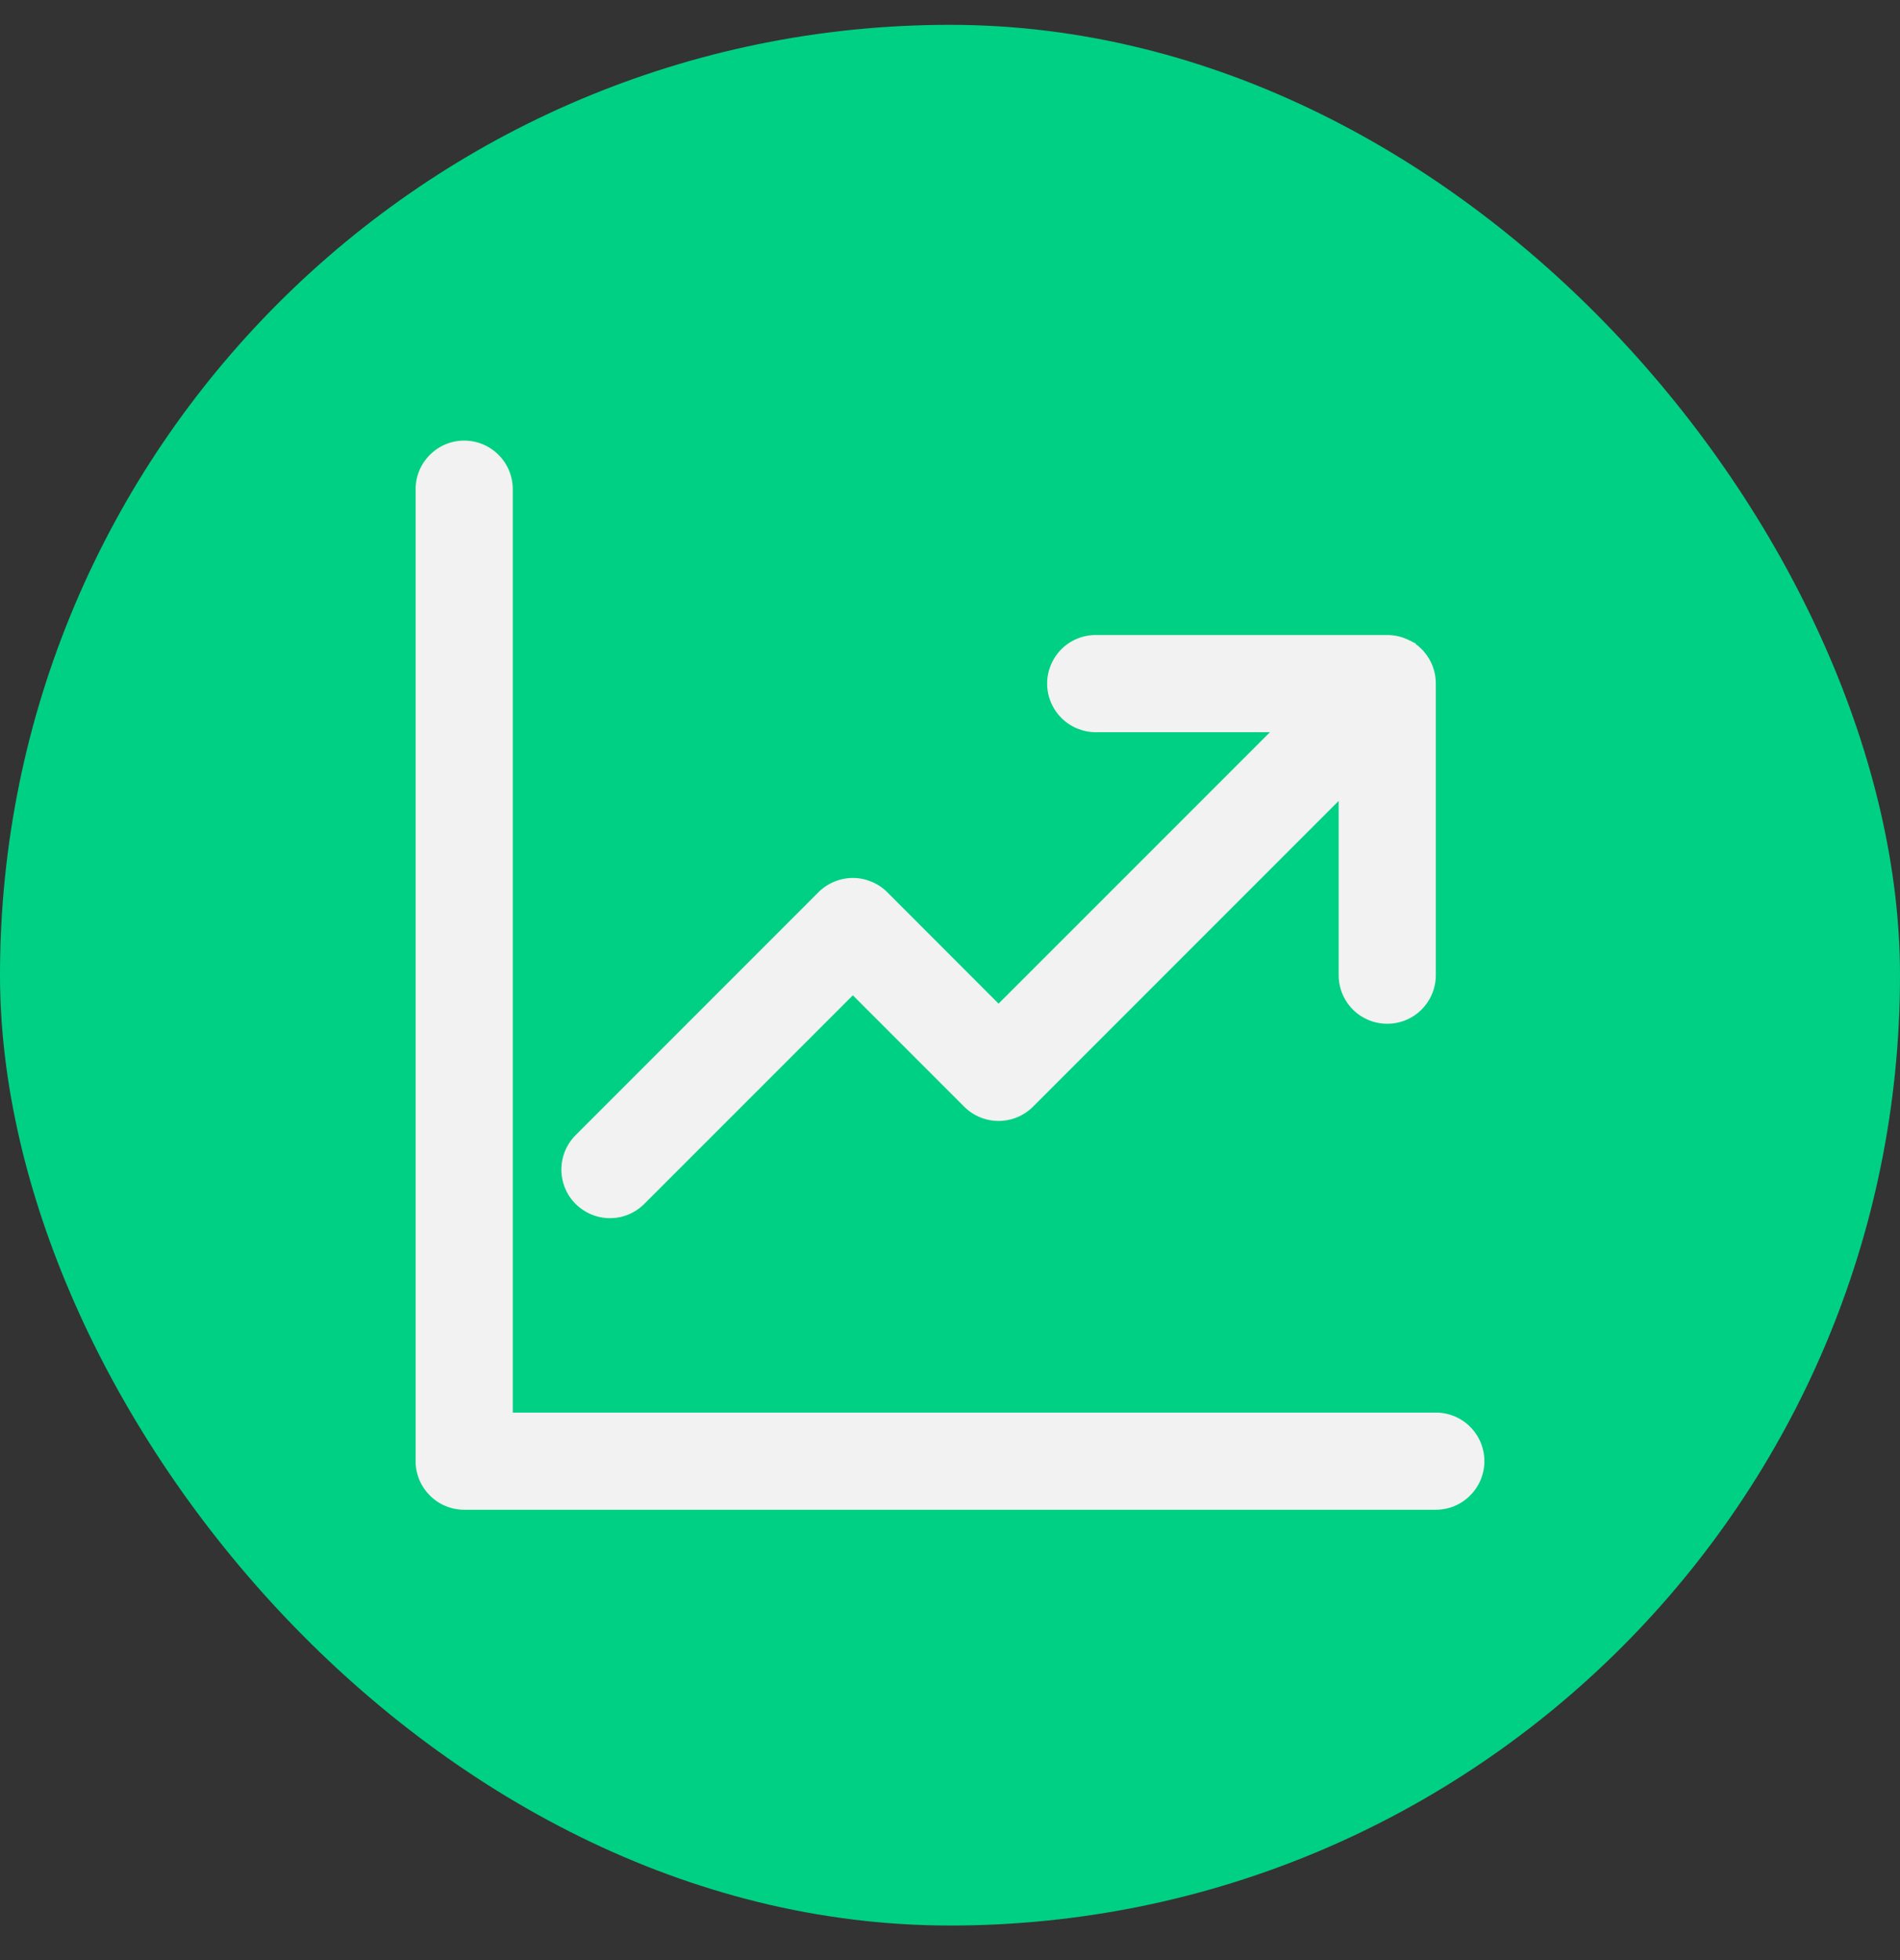 <svg width="32" height="33" viewBox="0 0 32 33" fill="none" xmlns="http://www.w3.org/2000/svg">
<rect x="0" y="0" width="32" height="33" fill="#333333" stroke="none"/>
<rect y="0.418" width="32" height="32" rx="16" fill="#00D084"/>
<path d="M7.818 25.418C7.601 25.418 7.393 25.332 7.24 25.178C7.086 25.025 7 24.817 7 24.6V8.236C7 8.019 7.086 7.811 7.24 7.658C7.393 7.504 7.601 7.418 7.818 7.418C8.035 7.418 8.243 7.504 8.397 7.658C8.55 7.811 8.636 8.019 8.636 8.236V23.782H24.182C24.399 23.782 24.607 23.868 24.76 24.021C24.914 24.175 25 24.383 25 24.6C25 24.817 24.914 25.025 24.76 25.178C24.607 25.332 24.399 25.418 24.182 25.418H7.818ZM9.694 20.269C9.541 20.116 9.455 19.908 9.455 19.691C9.455 19.474 9.541 19.266 9.694 19.112L13.785 15.021C13.861 14.945 13.951 14.885 14.051 14.844C14.15 14.803 14.257 14.781 14.364 14.781C14.472 14.781 14.578 14.803 14.677 14.844C14.777 14.885 14.867 14.945 14.943 15.021L16.818 16.897L21.389 12.327H18.454C18.238 12.327 18.029 12.241 17.876 12.087C17.723 11.934 17.636 11.726 17.636 11.509C17.636 11.292 17.723 11.084 17.876 10.93C18.029 10.777 18.238 10.691 18.454 10.691H23.364C23.496 10.691 23.626 10.723 23.743 10.784L23.757 10.791H23.763L23.773 10.798L23.782 10.803L23.79 10.808L23.8 10.814H23.805L23.817 10.822H23.822L23.834 10.83H23.838L23.855 10.854L23.866 10.863H23.87L23.881 10.872L23.886 10.876L23.895 10.885L23.902 10.89L23.91 10.898L23.918 10.905L23.925 10.911L23.94 10.925L23.953 10.939L23.962 10.948L23.968 10.953L23.978 10.966C24.116 11.122 24.188 11.324 24.182 11.532V16.418C24.182 16.635 24.096 16.843 23.942 16.997C23.789 17.15 23.581 17.236 23.364 17.236C23.147 17.236 22.939 17.15 22.785 16.997C22.632 16.843 22.546 16.635 22.546 16.418V13.484L17.397 18.633C17.243 18.786 17.035 18.872 16.818 18.872C16.601 18.872 16.393 18.786 16.24 18.633L14.364 16.757L10.851 20.269C10.698 20.422 10.49 20.509 10.273 20.509C10.056 20.509 9.848 20.422 9.694 20.269Z" fill="#F2F2F2"/>
</svg>

